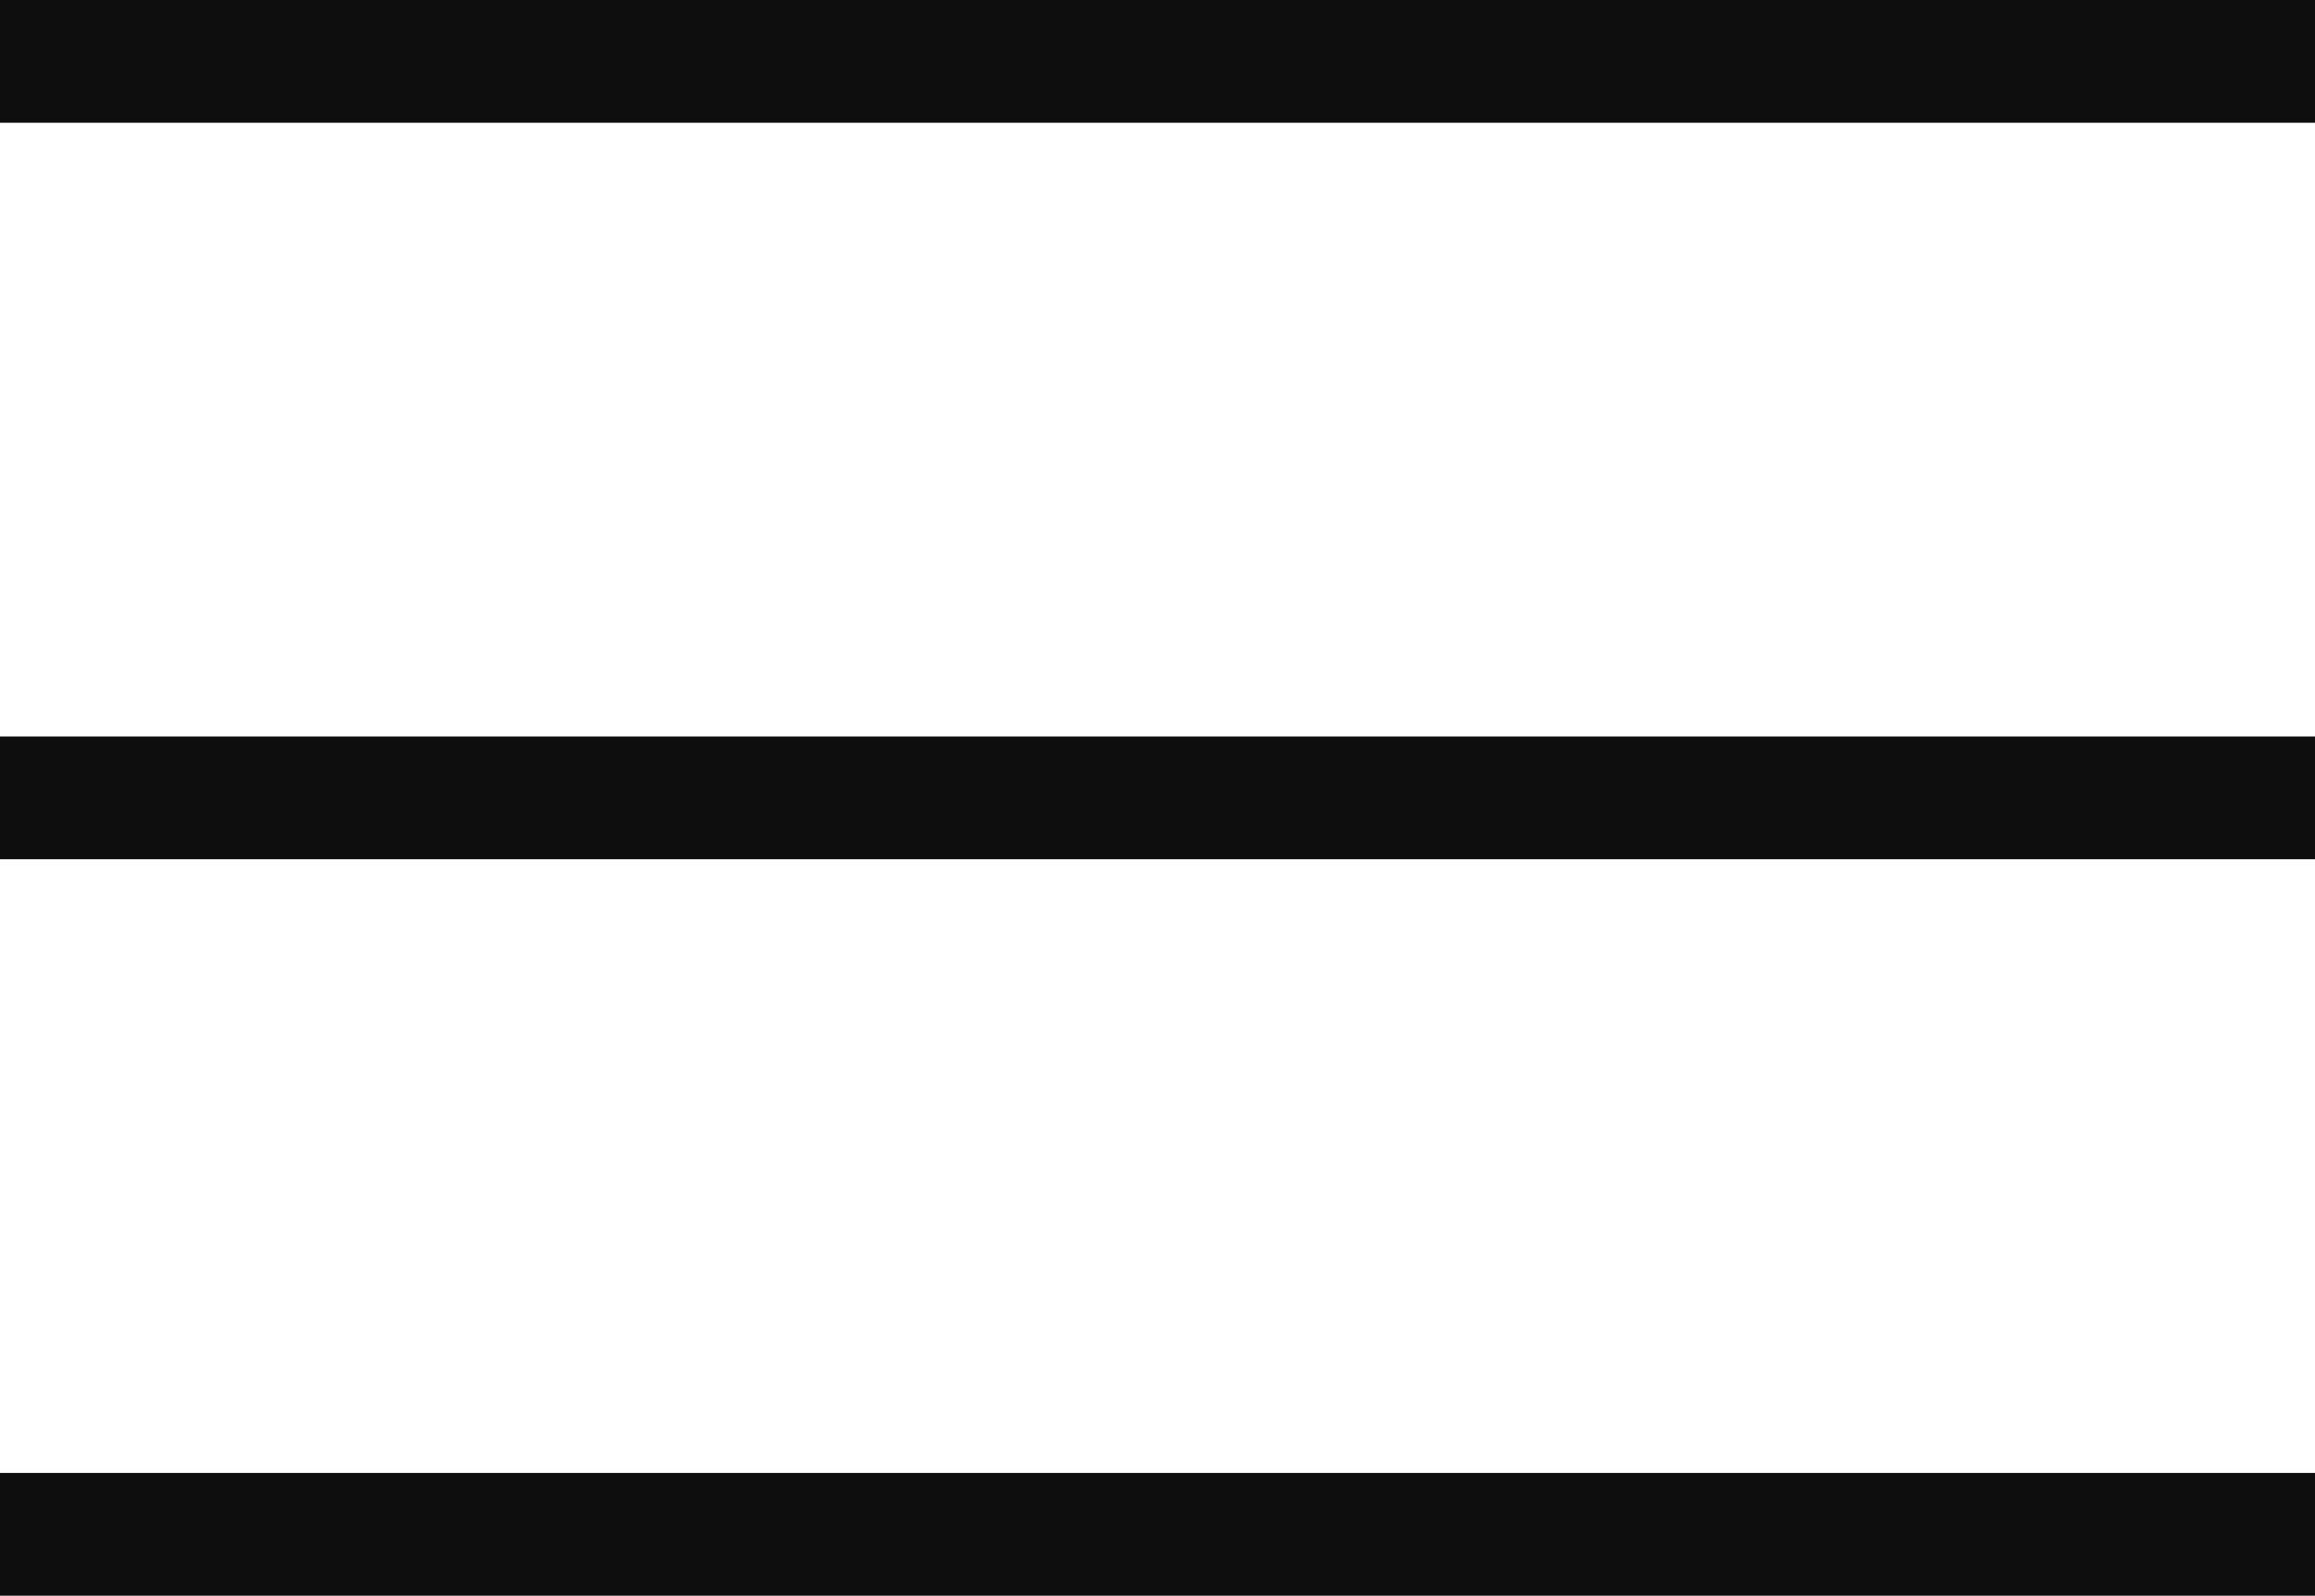 <svg xmlns="http://www.w3.org/2000/svg" width="18.855" height="13" viewBox="0 0 18.855 13"><defs><style>.a{fill:none;stroke:#0e0e0f;}</style></defs><g transform="translate(-215.5 -65)"><line class="a" x2="18.855" transform="translate(215.5 65.5)"/><line class="a" x2="18.855" transform="translate(215.5 71.5)"/><line class="a" x2="18.855" transform="translate(215.5 77.5)"/></g></svg>